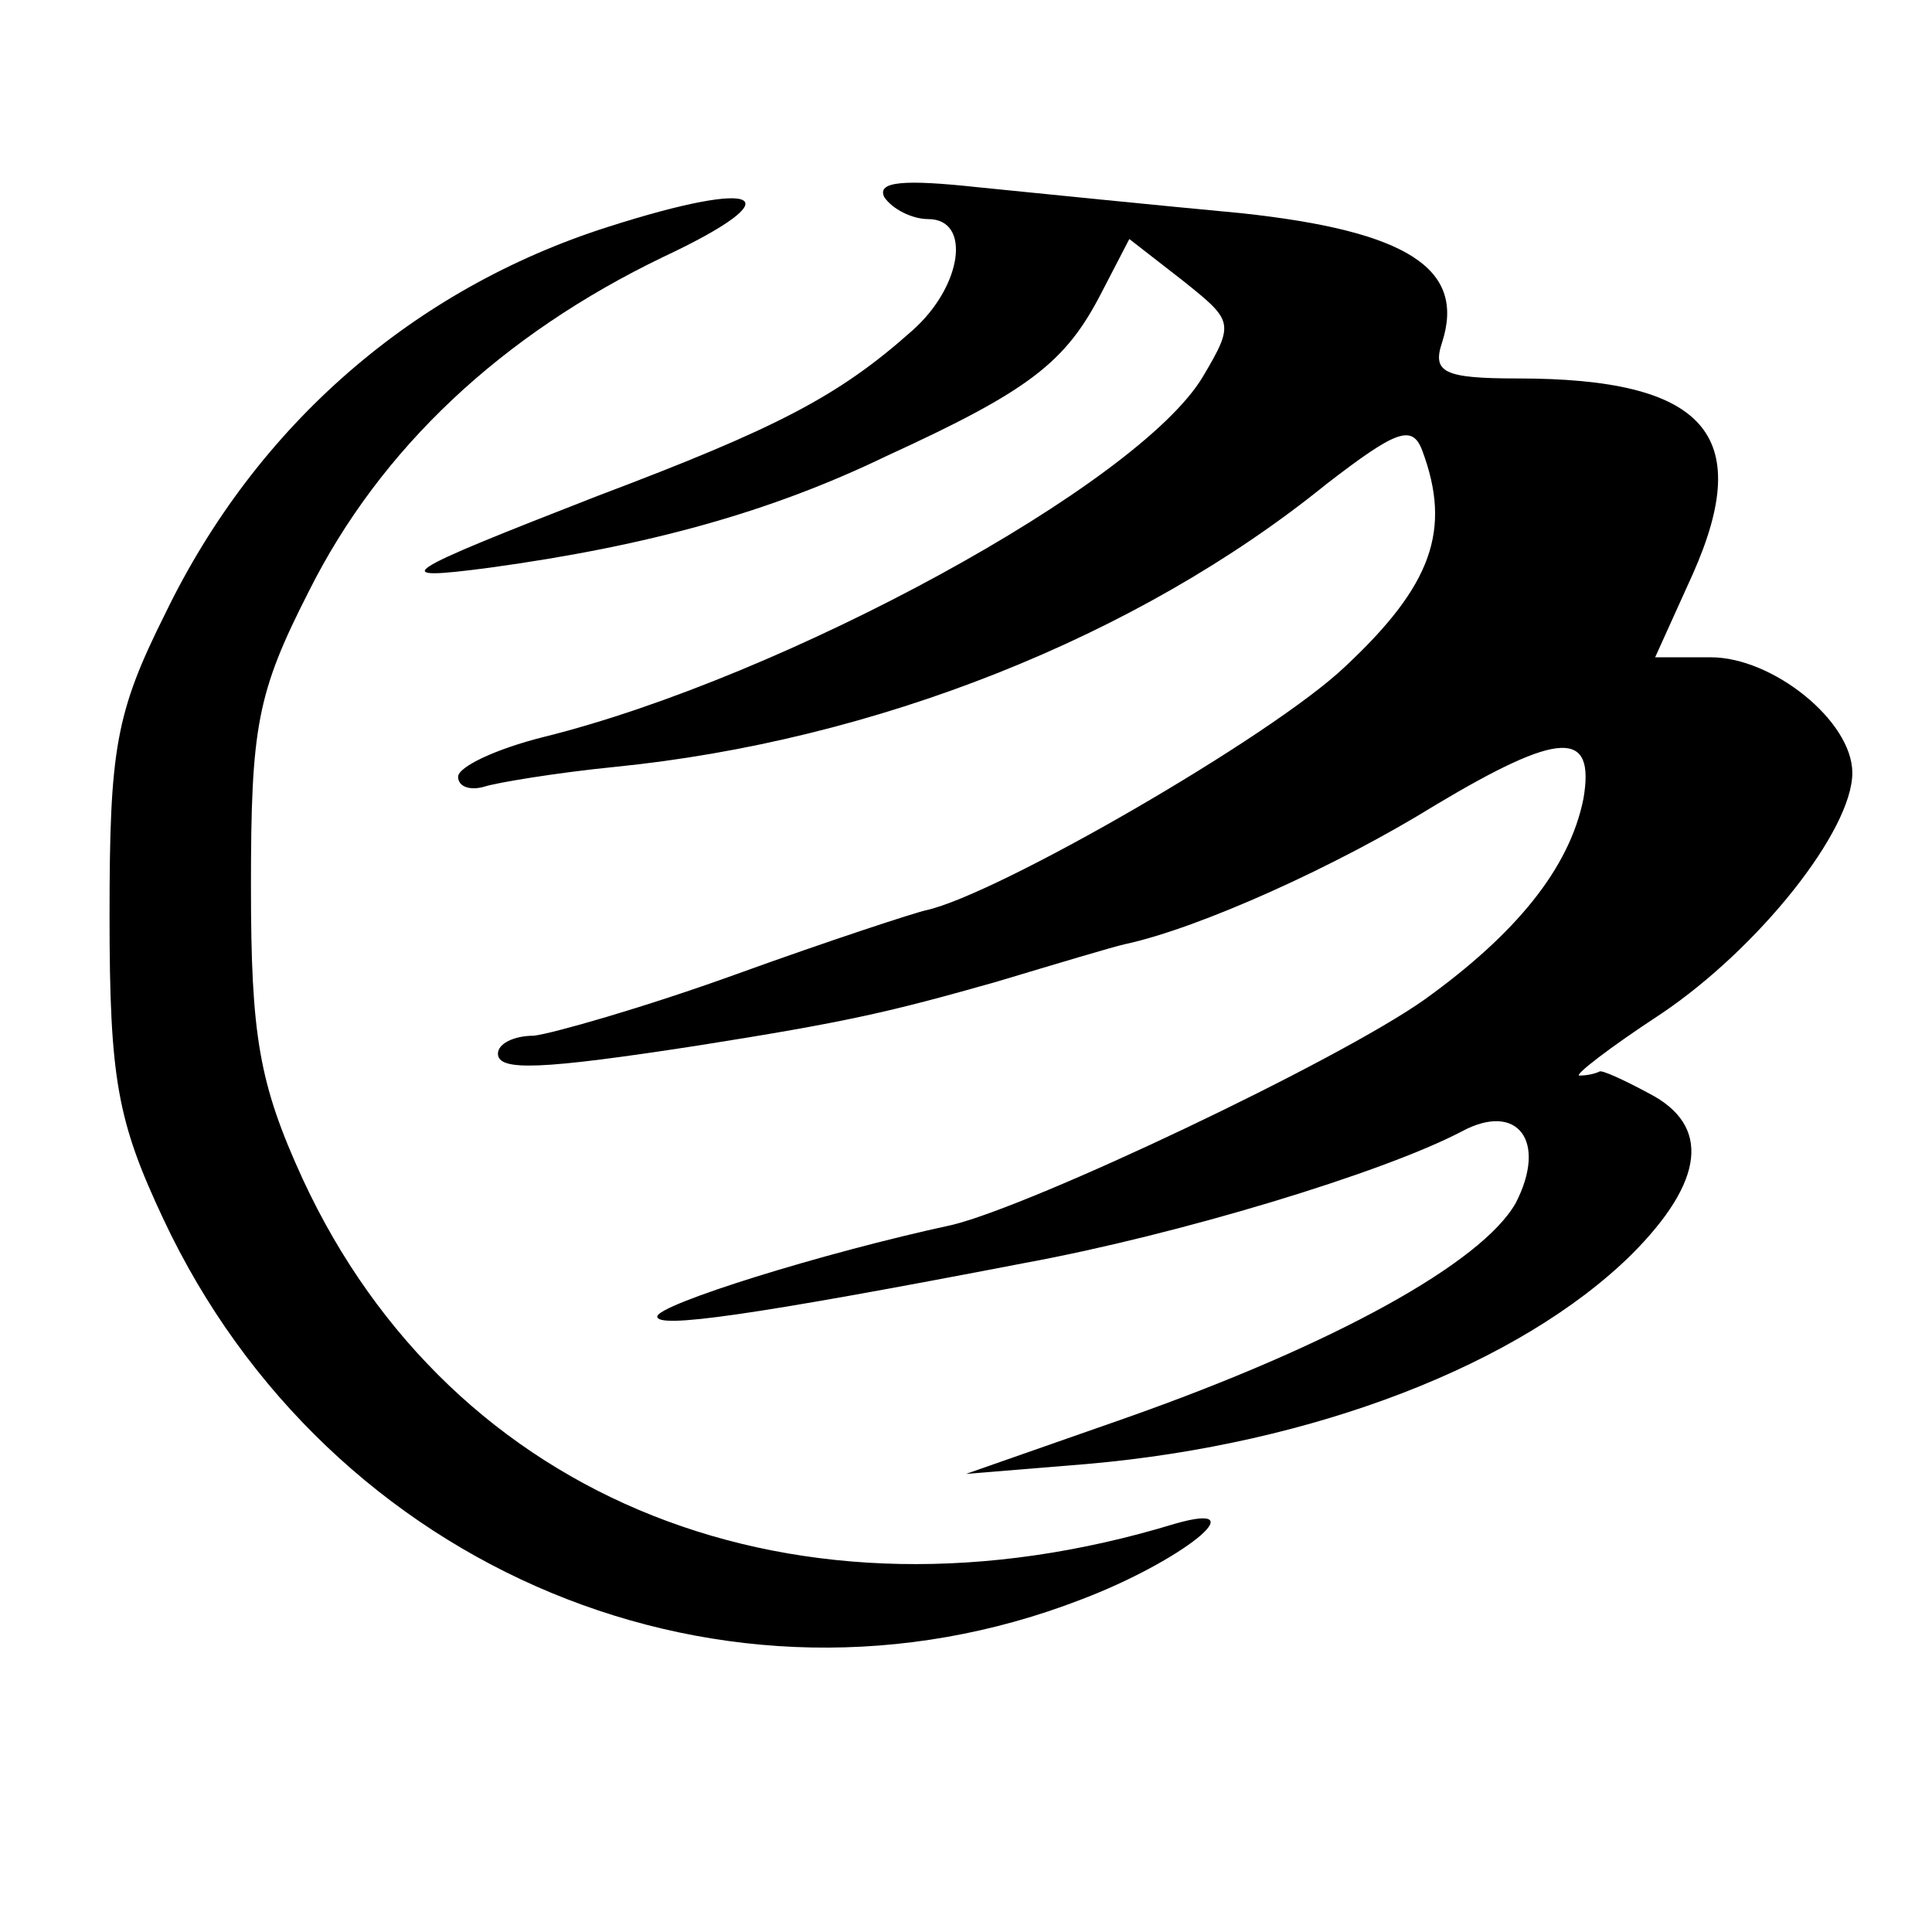 <?xml version="1.0" standalone="no"?>
<!DOCTYPE svg PUBLIC "-//W3C//DTD SVG 20010904//EN"
 "http://www.w3.org/TR/2001/REC-SVG-20010904/DTD/svg10.dtd">
<svg version="1.0" xmlns="http://www.w3.org/2000/svg"
 width="97pt" height="97pt" viewBox="0 0 97 97"
 preserveAspectRatio="xMidYMid meet">
<g transform="translate(0,97) scale(0.1,-0.1)"
fill="#000000" stroke="none">
<path d="M444 871 c4 -6 14 -11 22 -11 22 0 17 -34 -8 -56 -37 -33 -68 -49
-158 -83 -100 -39 -107 -43 -54 -36 80 11 141 28 199 56 72 33 90 47 108 82
l14 27 27 -21 c25 -20 26 -21 10 -48 -32 -54 -210 -151 -331 -181 -24 -6 -43
-15 -43 -20 0 -5 6 -7 13 -5 6 2 36 7 66 10 130 13 262 65 357 142 35 27 43
30 48 17 15 -40 5 -68 -39 -109 -37 -35 -174 -114 -210 -122 -5 -1 -48 -15
-95 -32 -47 -17 -93 -30 -102 -31 -10 0 -18 -4 -18 -9 0 -9 22 -8 100 4 76 12
97 17 150 32 30 9 60 18 65 19 37 8 106 39 156 70 62 37 80 38 74 3 -7 -35
-34 -68 -80 -101 -44 -31 -196 -103 -237 -113 -65 -14 -148 -40 -148 -46 0 -6
45 0 185 27 76 14 179 45 219 66 28 15 43 -5 27 -36 -17 -30 -91 -71 -196
-108 l-80 -28 61 5 c114 10 217 50 273 105 37 37 40 65 9 81 -13 7 -24 12 -25
11 -2 -1 -6 -2 -10 -2 -3 0 15 14 41 31 49 33 96 92 96 121 0 26 -40 58 -71
58 l-28 0 19 42 c31 70 6 98 -88 98 -37 0 -43 3 -38 18 12 37 -17 56 -101 65
-43 4 -102 10 -132 13 -37 4 -51 3 -47 -5z"/>
<path d="M305 856 c-97 -31 -176 -99 -222 -194 -25 -50 -28 -68 -28 -152 0
-82 4 -103 27 -152 83 -177 283 -260 461 -191 50 19 89 50 47 38 -190 -58
-363 11 -438 173 -22 48 -26 72 -26 147 0 80 3 97 29 148 36 72 97 129 178
168 66 31 50 40 -28 15z"/>
</g>
</svg>
